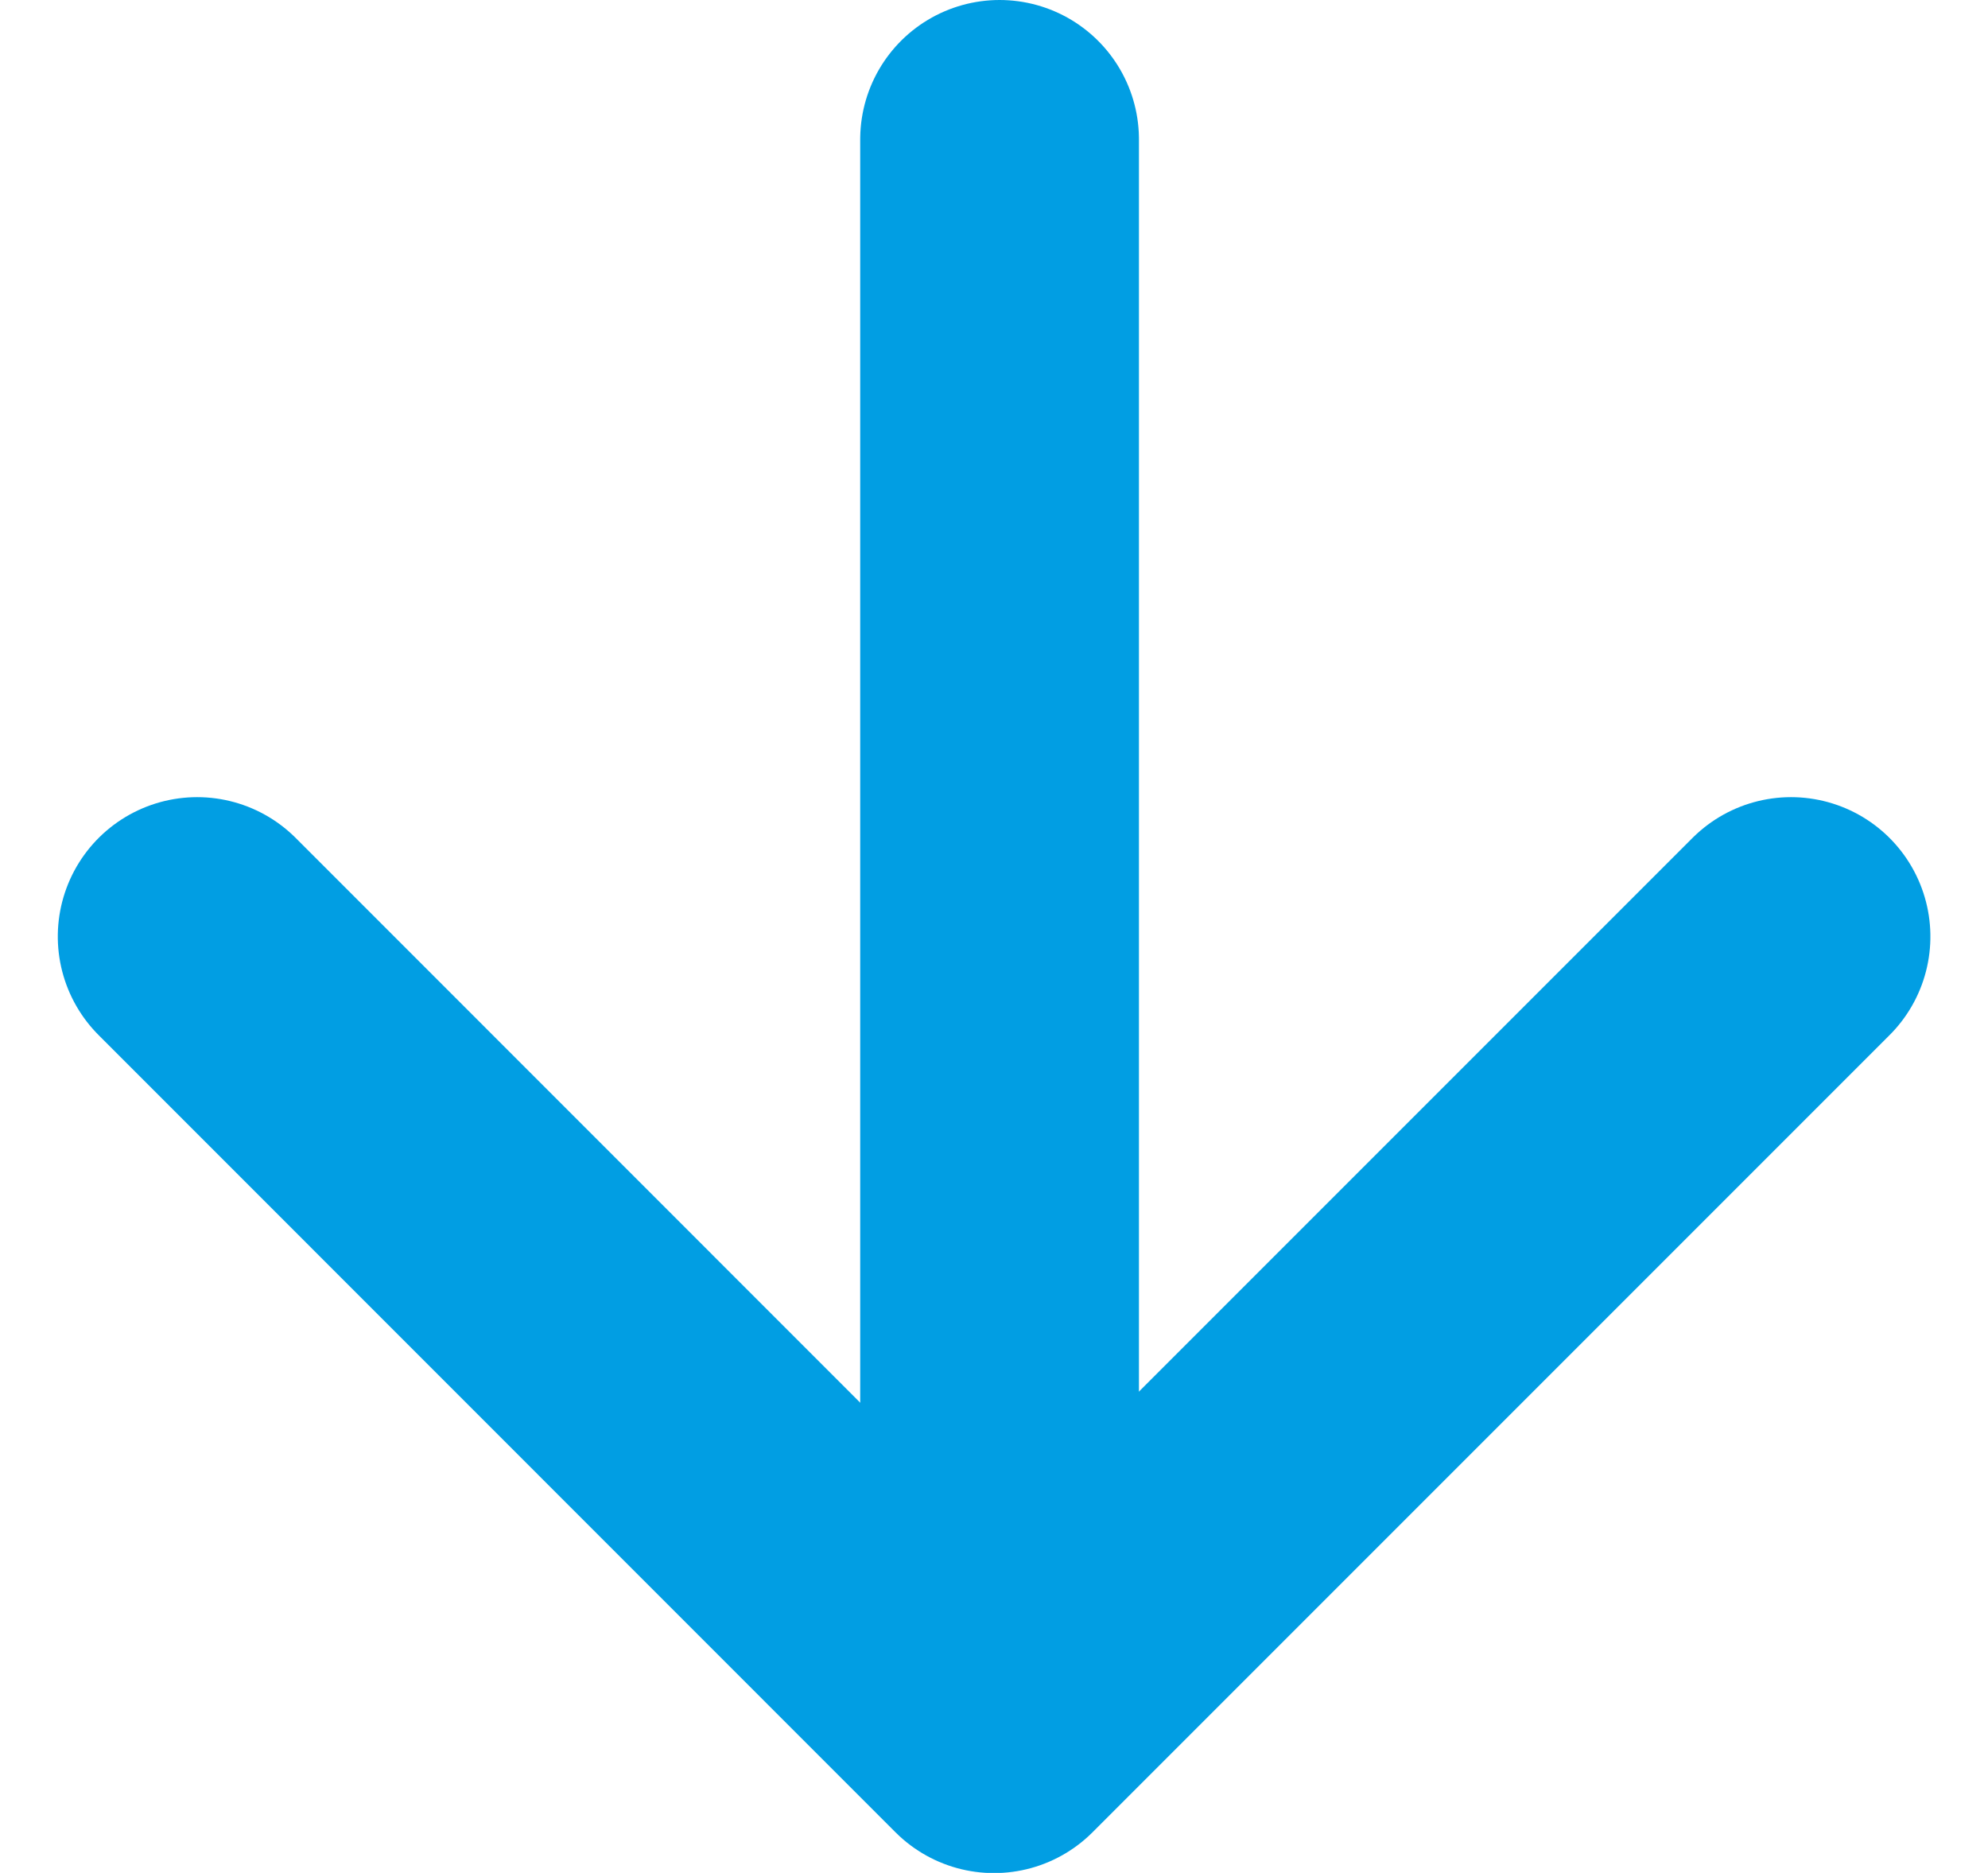 <svg xmlns="http://www.w3.org/2000/svg" width="10.698" height="10.077" viewBox="0 0 10.698 10.077">
  <g id="arrow-down" transform="translate(14.638 -4.25) rotate(90)">
    <line id="Line_3" data-name="Line 3" x2="8" transform="translate(5 9.259)" fill="none" stroke="#019ee3" stroke-linecap="round" stroke-linejoin="round" stroke-width="1.5"/>
    <path id="Path_1" data-name="Path 1" d="M12,5l4.289,4.289L12,13.577" transform="translate(-2.711)" fill="none" stroke="#019ee3" stroke-linecap="round" stroke-linejoin="round" stroke-width="1.5"/>
  </g>
</svg>
